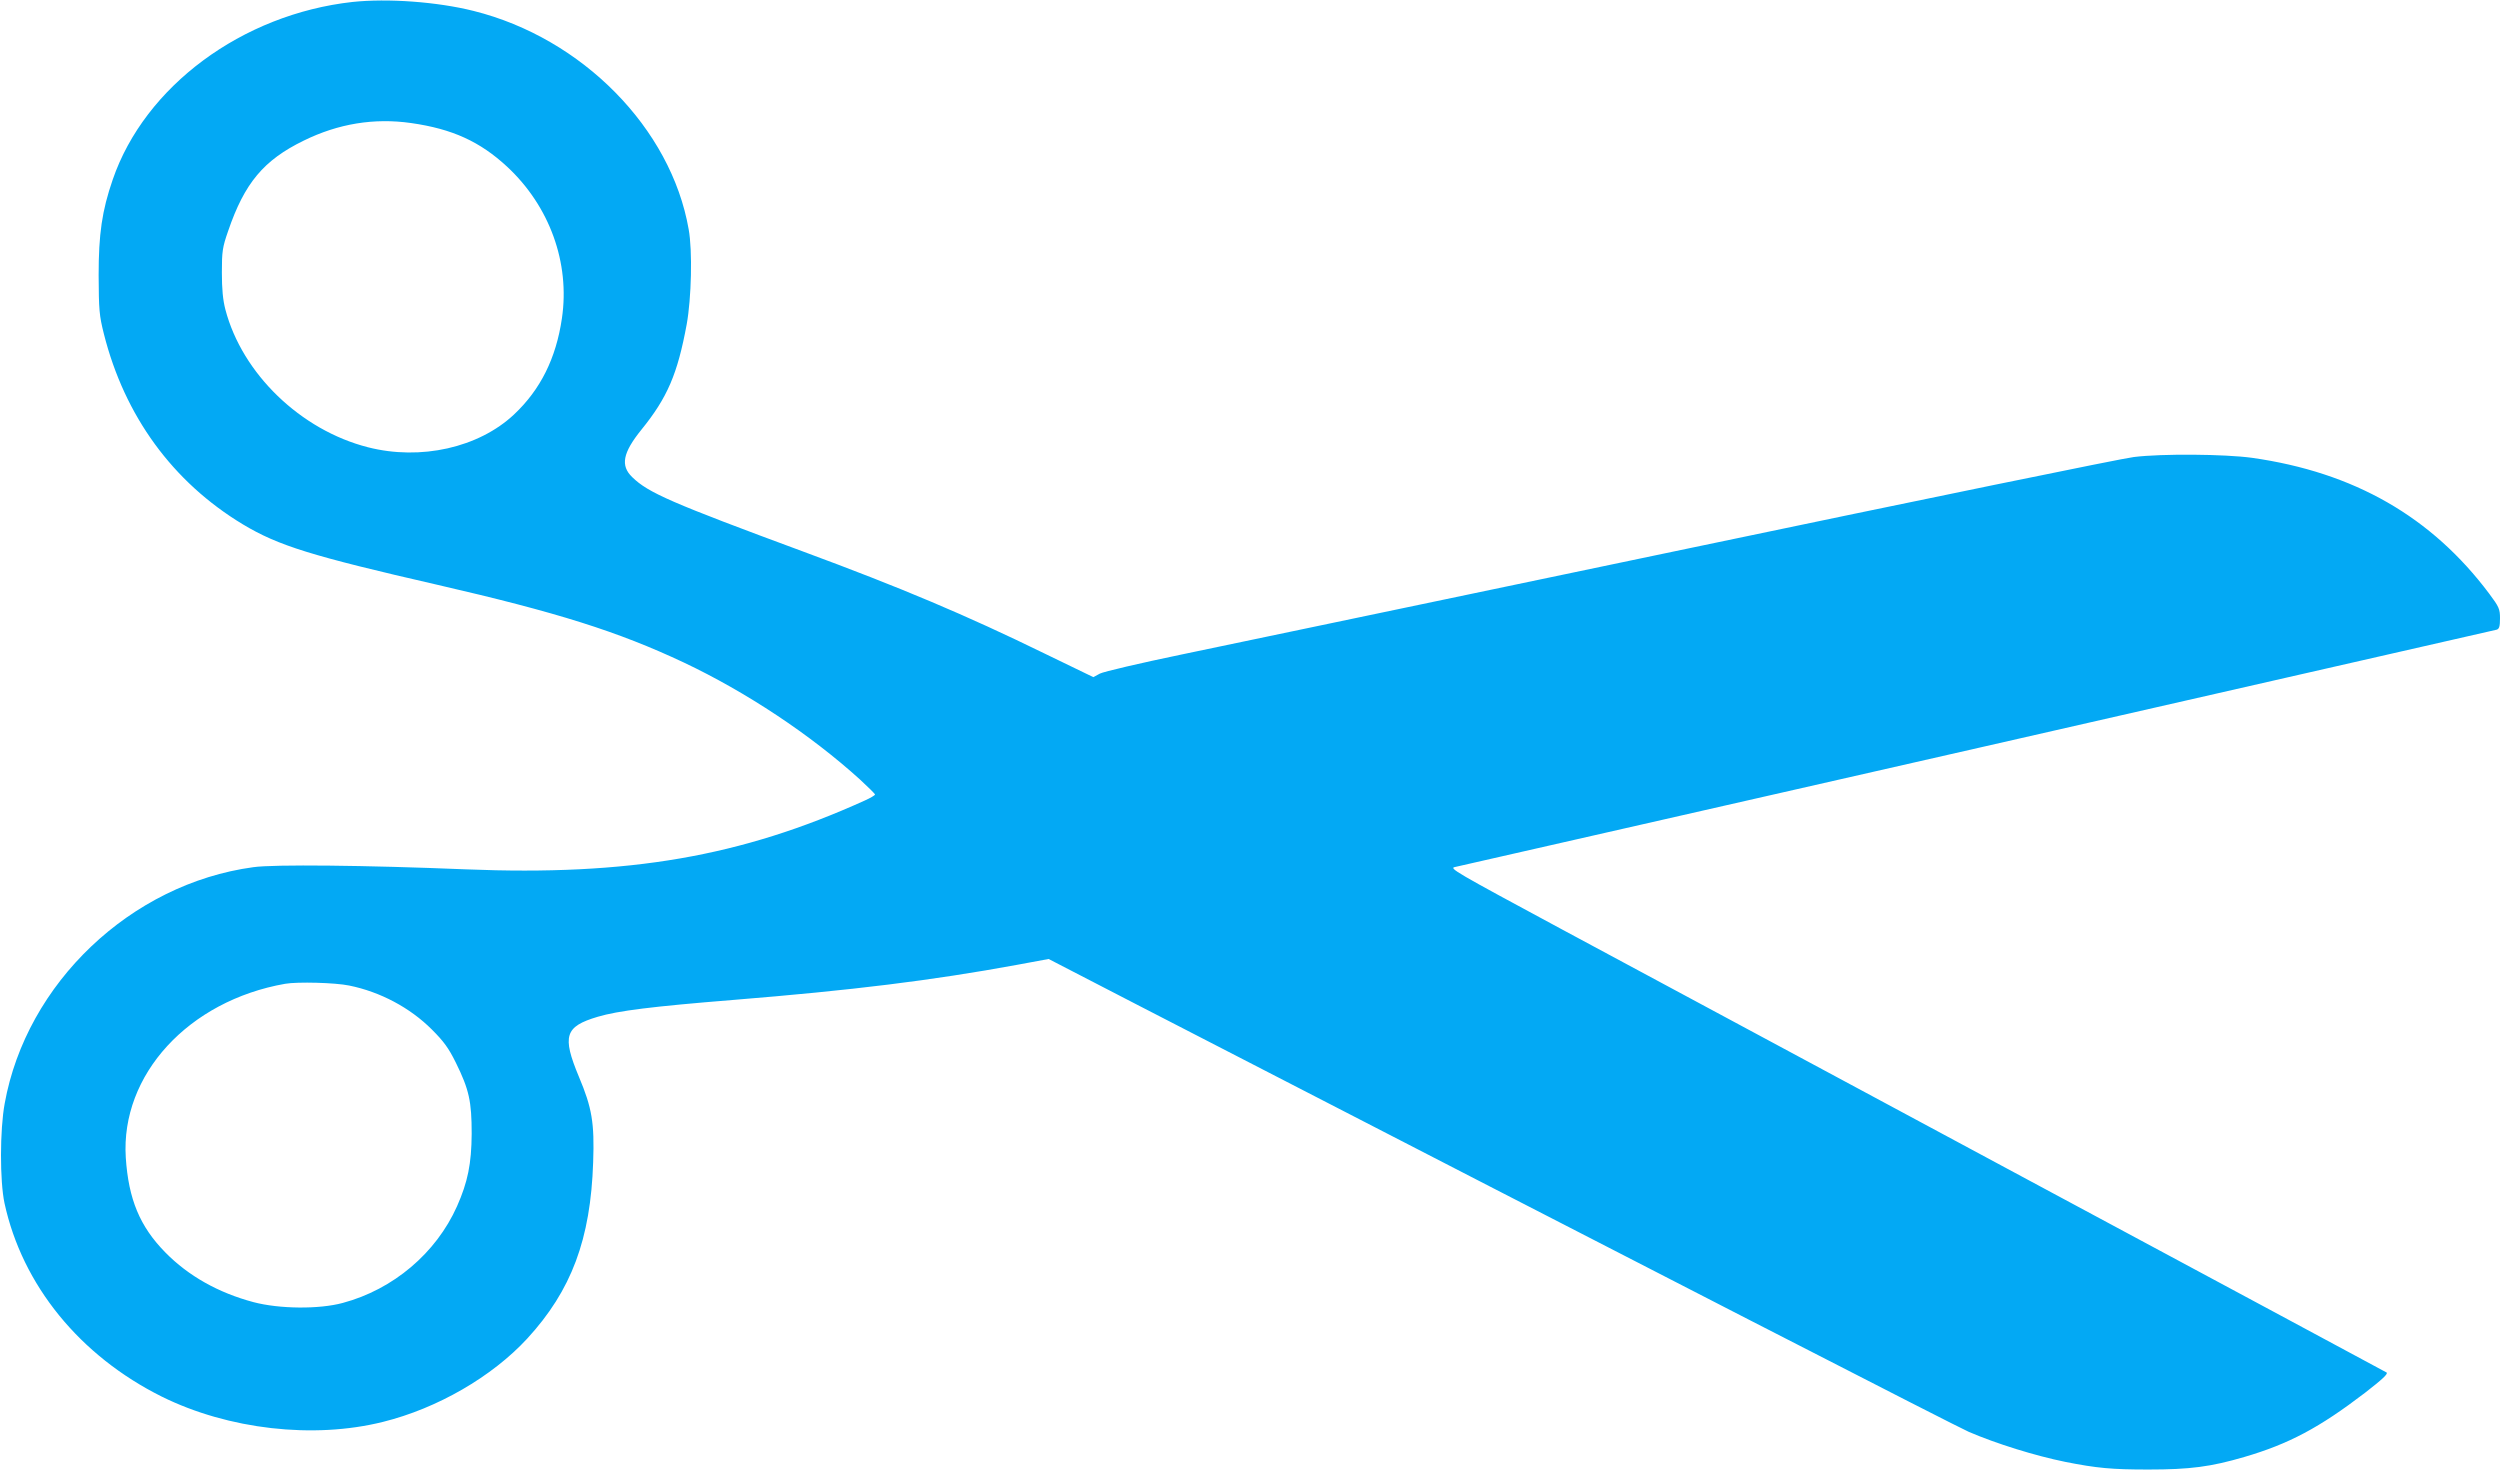 <?xml version="1.0" standalone="no"?>
<!DOCTYPE svg PUBLIC "-//W3C//DTD SVG 20010904//EN"
 "http://www.w3.org/TR/2001/REC-SVG-20010904/DTD/svg10.dtd">
<svg version="1.0" xmlns="http://www.w3.org/2000/svg"
 width="1280pt" height="753pt" viewBox="0 0 1280 753"
 preserveAspectRatio="xMidYMid meet">
<g transform="translate(0,753) scale(0.1,-0.1)"
fill="#03a9f4" stroke="none">
<path d="M1805 7520 c-566 -63 -1064 -432 -1228 -910 -55 -160 -72 -278 -72
-490 1 -177 3 -205 27 -300 106 -420 352 -758 712 -975 182 -109 349 -161 999
-310 612 -141 920 -238 1258 -397 321 -152 648 -369 902 -599 42 -39 77 -73
77 -77 0 -4 -24 -18 -53 -31 -634 -287 -1208 -386 -2043 -352 -515 21 -982 26
-1087 11 -627 -85 -1162 -594 -1273 -1210 -25 -136 -25 -397 -1 -510 91 -420
386 -782 806 -991 340 -168 776 -218 1132 -129 278 69 558 231 738 426 227
247 325 509 338 904 7 201 -6 278 -73 437 -87 209 -72 257 96 307 104 31 281
53 690 86 617 50 1021 100 1457 180 l162 30 443 -229 c2754 -1420 4198 -2161
4268 -2192 142 -61 338 -122 495 -154 161 -32 238 -39 425 -39 213 0 319 14
490 64 229 67 385 150 619 329 89 69 120 98 110 104 -8 4 -828 446 -1824 980
-995 535 -2073 1114 -2395 1287 -555 299 -583 315 -550 321 64 14 5315 1210
5333 1215 13 4 17 17 17 58 0 48 -5 59 -55 126 -295 394 -692 622 -1215 696
-139 19 -460 22 -605 4 -55 -6 -1088 -218 -2295 -471 -1207 -253 -2368 -496
-2580 -540 -212 -44 -400 -88 -419 -98 l-33 -18 -252 122 c-399 195 -733 336
-1231 520 -679 251 -796 302 -878 382 -61 59 -49 124 47 243 133 164 185 285
232 540 24 133 30 376 10 486 -90 517 -545 979 -1101 1118 -187 47 -440 65
-620 46z m300 -620 c211 -30 353 -95 492 -224 217 -202 322 -492 280 -776 -30
-205 -110 -365 -245 -492 -181 -170 -478 -237 -748 -168 -345 88 -644 377
-730 705 -13 50 -18 105 -18 190 0 108 3 129 32 212 84 246 182 363 387 463
177 87 361 117 550 90z m-317 -4416 c158 -32 311 -113 423 -225 61 -61 86 -95
123 -170 68 -138 81 -198 81 -364 -1 -153 -20 -247 -75 -371 -107 -240 -327
-426 -585 -495 -121 -33 -325 -31 -457 4 -180 48 -333 134 -451 254 -131 133
-189 273 -203 486 -27 424 321 803 816 890 63 11 256 6 328 -9z"/>
</g>
</svg>
